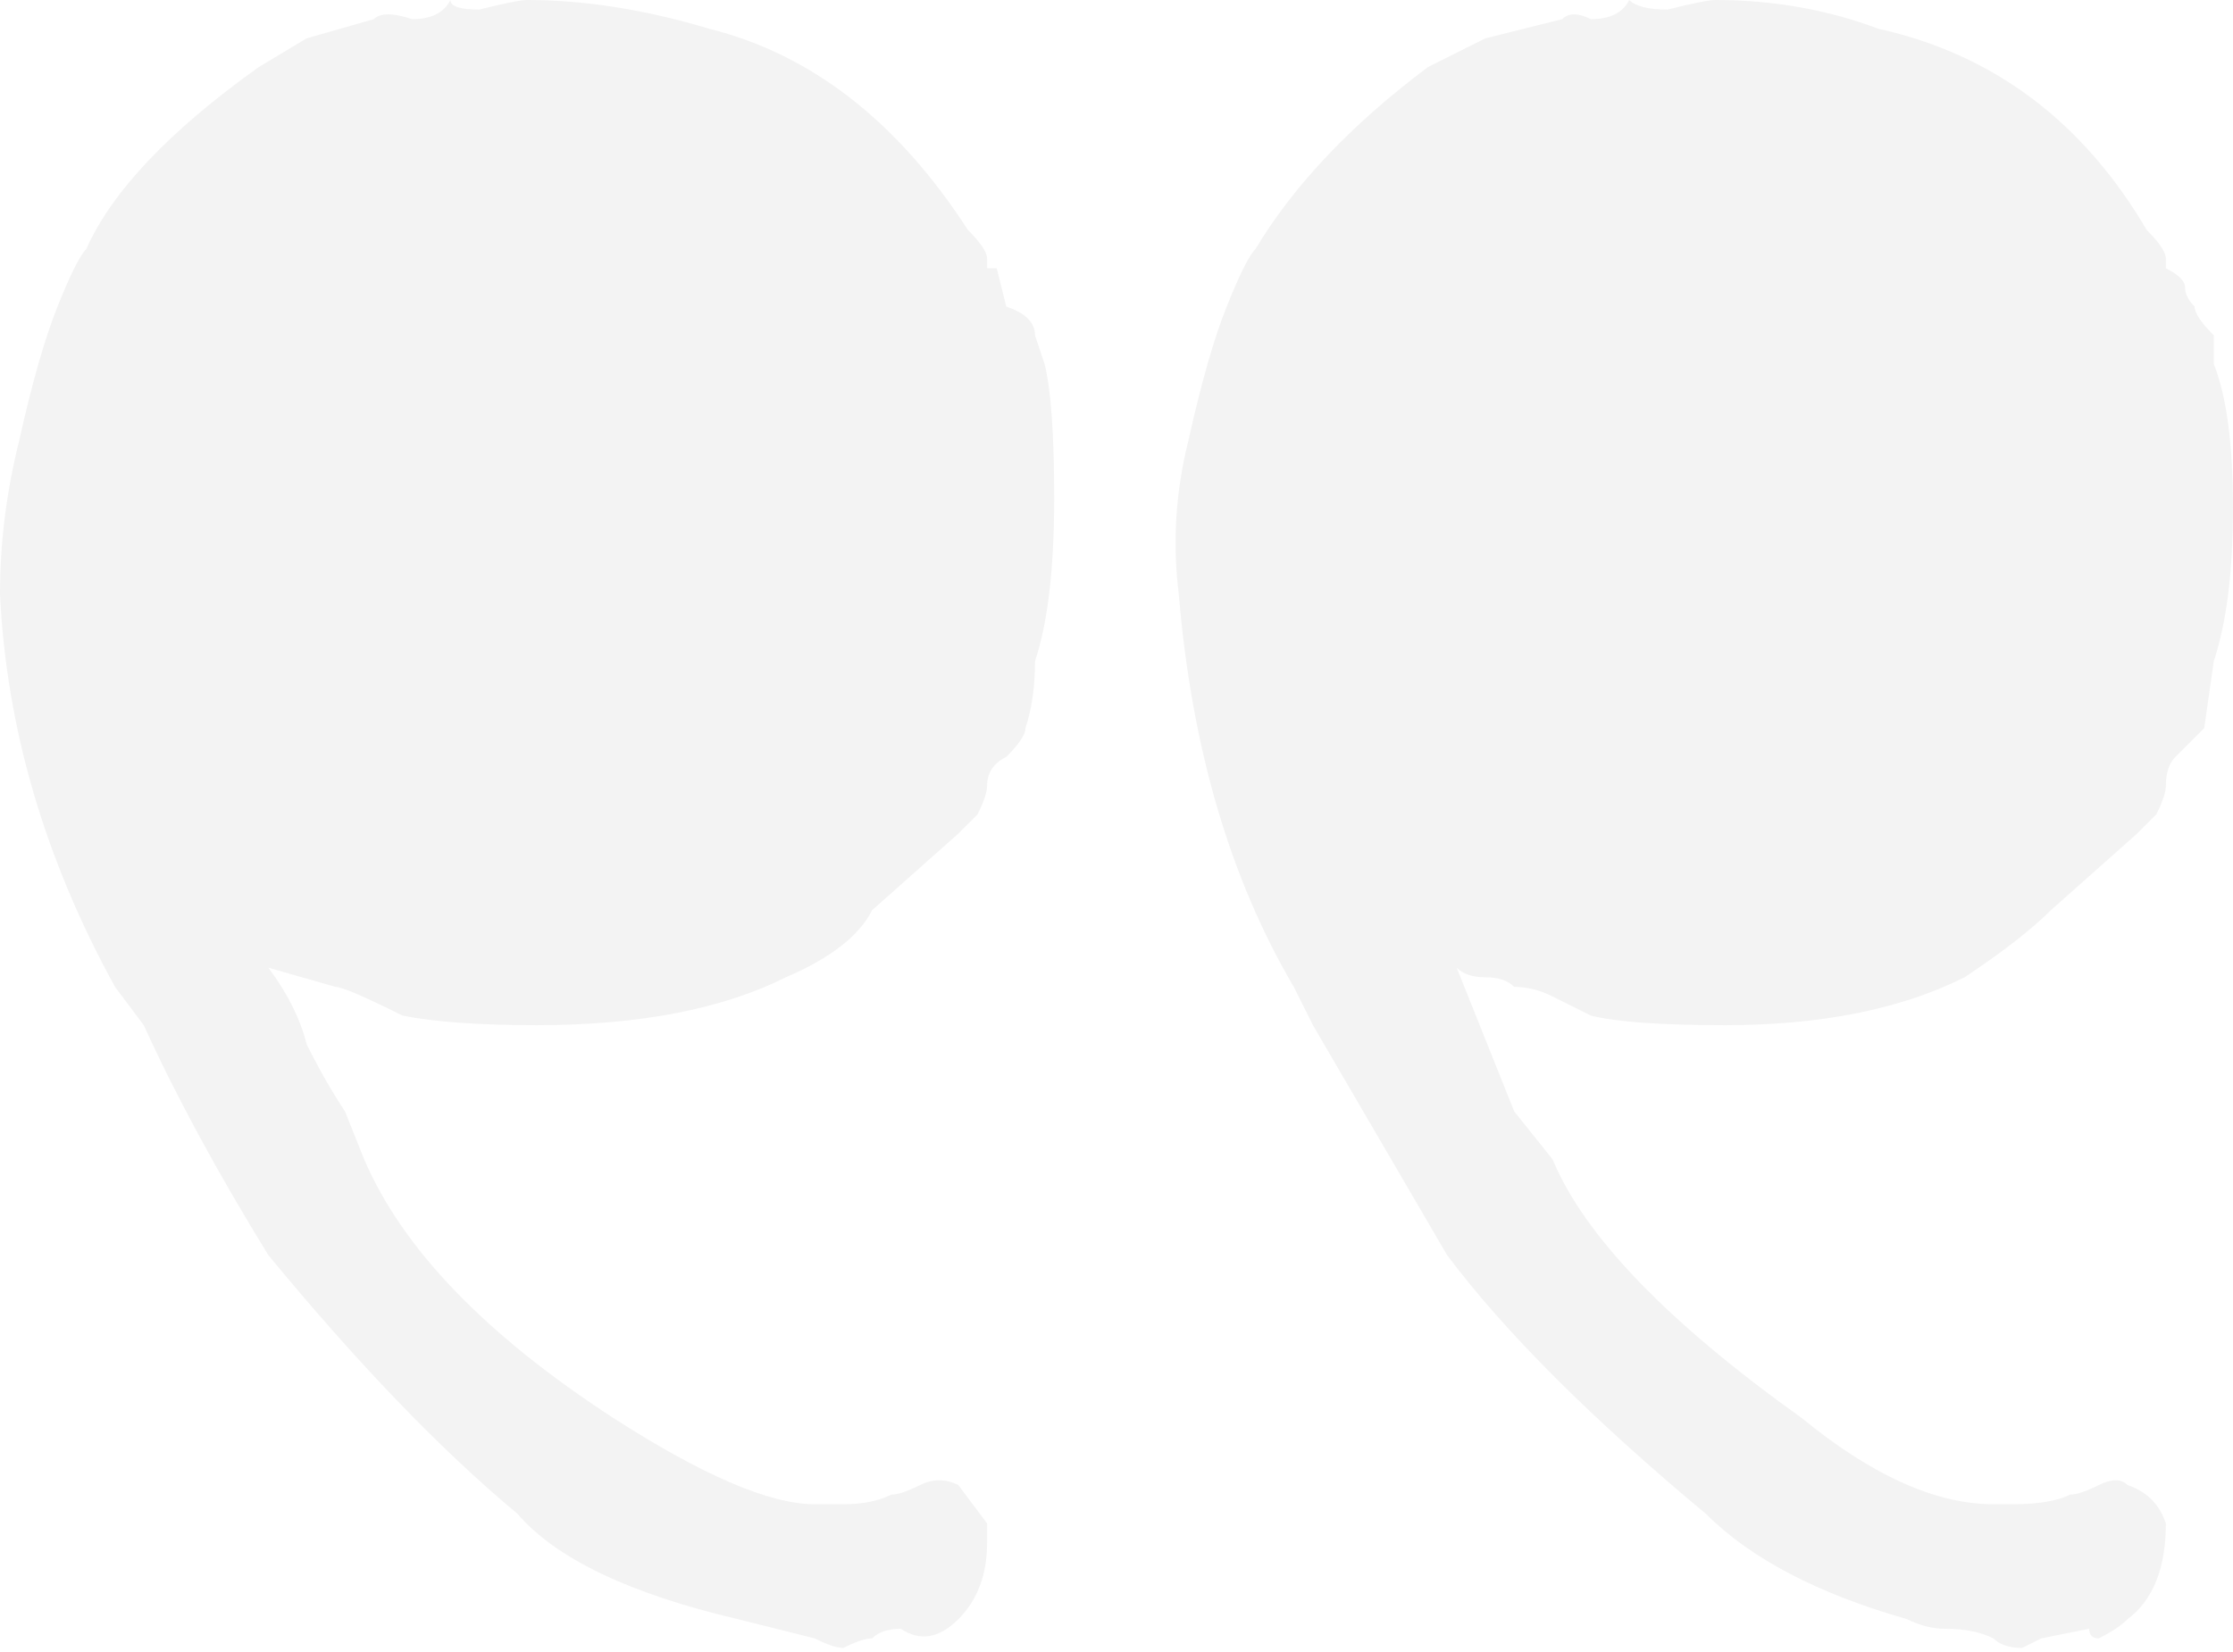<svg
  width="127"
  height="94"
  viewBox="0 0 127 94"
  fill="none"
  xmlns="http://www.w3.org/2000/svg"
>
  <path
    d="M41.969 92.114C35.792 90.661 31.613 88.662 29.433 86.119C25.073 82.485 20.349 77.579 15.261 71.402C12.355 66.678 9.993 62.318 8.176 58.321L6.541 56.141C2.544 48.873 0.363 41.424 0 33.793C0 30.886 0.363 27.98 1.09 25.073C1.817 21.802 2.544 19.259 3.27 17.442C3.997 15.625 4.542 14.535 4.905 14.171C6.359 10.901 9.629 7.449 14.716 3.815L17.442 2.18L21.257 1.09C21.62 0.727 22.347 0.727 23.437 1.09C24.527 1.09 25.254 0.727 25.618 0C25.618 0.363 26.163 0.545 27.253 0.545C28.706 0.182 29.615 0 29.978 0C33.248 0 36.7 0.545 40.334 1.635C46.148 3.089 51.053 6.904 55.05 13.081C55.777 13.808 56.141 14.353 56.141 14.716C56.141 14.716 56.141 14.898 56.141 15.261C56.504 15.261 56.686 15.261 56.686 15.261L57.231 17.442C58.321 17.805 58.866 18.35 58.866 19.077L59.411 20.712C59.774 22.166 59.956 24.709 59.956 28.343C59.956 32.34 59.593 35.429 58.866 37.609C58.866 39.062 58.684 40.334 58.321 41.424C58.321 41.788 57.958 42.333 57.231 43.059C56.504 43.423 56.141 43.968 56.141 44.694C56.141 45.058 55.959 45.603 55.596 46.33C55.232 46.693 54.869 47.056 54.505 47.42L49.6 51.78C48.873 53.234 47.238 54.505 44.694 55.596C41.061 57.413 36.337 58.321 30.523 58.321C27.253 58.321 24.709 58.139 22.892 57.776C20.712 56.686 19.44 56.141 19.077 56.141L15.261 55.05C16.352 56.504 17.078 57.958 17.442 59.411C18.169 60.864 18.895 62.136 19.622 63.226L20.712 65.952C22.892 71.039 27.616 75.944 34.883 80.668C39.971 83.939 43.786 85.574 46.33 85.574H47.965C49.055 85.574 49.963 85.392 50.69 85.028C51.053 85.028 51.599 84.847 52.325 84.484C53.052 84.12 53.779 84.12 54.505 84.484L56.141 86.664V87.754C56.141 89.571 55.596 91.024 54.505 92.114C53.415 93.204 52.325 93.386 51.235 92.659C50.508 92.659 49.963 92.841 49.6 93.204C49.237 93.204 48.692 93.386 47.965 93.749C47.602 93.749 47.056 93.568 46.33 93.204L41.969 92.114ZM113.371 93.204C112.645 92.841 111.736 92.659 110.646 92.659C109.919 92.659 109.193 92.478 108.466 92.114C103.379 90.661 99.563 88.662 97.02 86.119C90.479 80.668 85.574 75.763 82.303 71.402L74.672 58.321L73.582 56.141C69.949 49.963 67.769 42.514 67.042 33.793C66.678 30.886 66.86 27.98 67.587 25.073C68.314 21.802 69.04 19.259 69.767 17.442C70.494 15.625 71.039 14.535 71.402 14.171C73.582 10.538 76.853 7.086 81.213 3.815L84.484 2.18L88.844 1.09C89.207 0.727 89.752 0.727 90.479 1.09C91.569 1.09 92.296 0.727 92.659 0C93.023 0.363 93.749 0.545 94.84 0.545C96.293 0.182 97.201 0 97.565 0C100.835 0 103.924 0.545 106.831 1.635C113.371 3.089 118.459 6.904 122.092 13.081C122.819 13.808 123.182 14.353 123.182 14.716V15.261C123.909 15.625 124.273 15.988 124.273 16.352C124.273 16.715 124.454 17.078 124.818 17.442C124.818 17.805 125.181 18.35 125.908 19.077V20.712C126.634 22.529 126.998 25.254 126.998 28.888C126.998 32.522 126.634 35.429 125.908 37.609L125.363 41.424C124.999 41.788 124.454 42.333 123.727 43.059C123.364 43.423 123.182 43.968 123.182 44.694C123.182 45.058 123.001 45.603 122.637 46.33C122.274 46.693 121.911 47.056 121.547 47.42L116.642 51.78C115.552 52.87 113.916 54.142 111.736 55.596C108.103 57.413 103.56 58.321 98.11 58.321C94.476 58.321 91.933 58.139 90.479 57.776C89.752 57.412 89.026 57.049 88.299 56.686C87.572 56.322 86.845 56.141 86.119 56.141C85.755 55.777 85.21 55.596 84.484 55.596C83.757 55.596 83.212 55.414 82.848 55.05L86.119 63.226L88.299 65.952C90.116 70.312 94.84 75.218 102.47 80.668C106.467 83.939 110.101 85.574 113.371 85.574H114.462C115.915 85.574 117.005 85.392 117.732 85.028C118.095 85.028 118.64 84.847 119.367 84.484C120.094 84.12 120.639 84.12 121.002 84.484C122.092 84.847 122.819 85.574 123.182 86.664C123.182 89.207 122.456 91.024 121.002 92.114C120.639 92.478 120.094 92.841 119.367 93.204C119.004 93.204 118.822 93.023 118.822 92.659L116.097 93.204C116.097 93.204 115.733 93.386 115.007 93.749C114.28 93.749 113.735 93.568 113.371 93.204Z"
    fill="black"
    fill-opacity="0.05"
  />
</svg>
